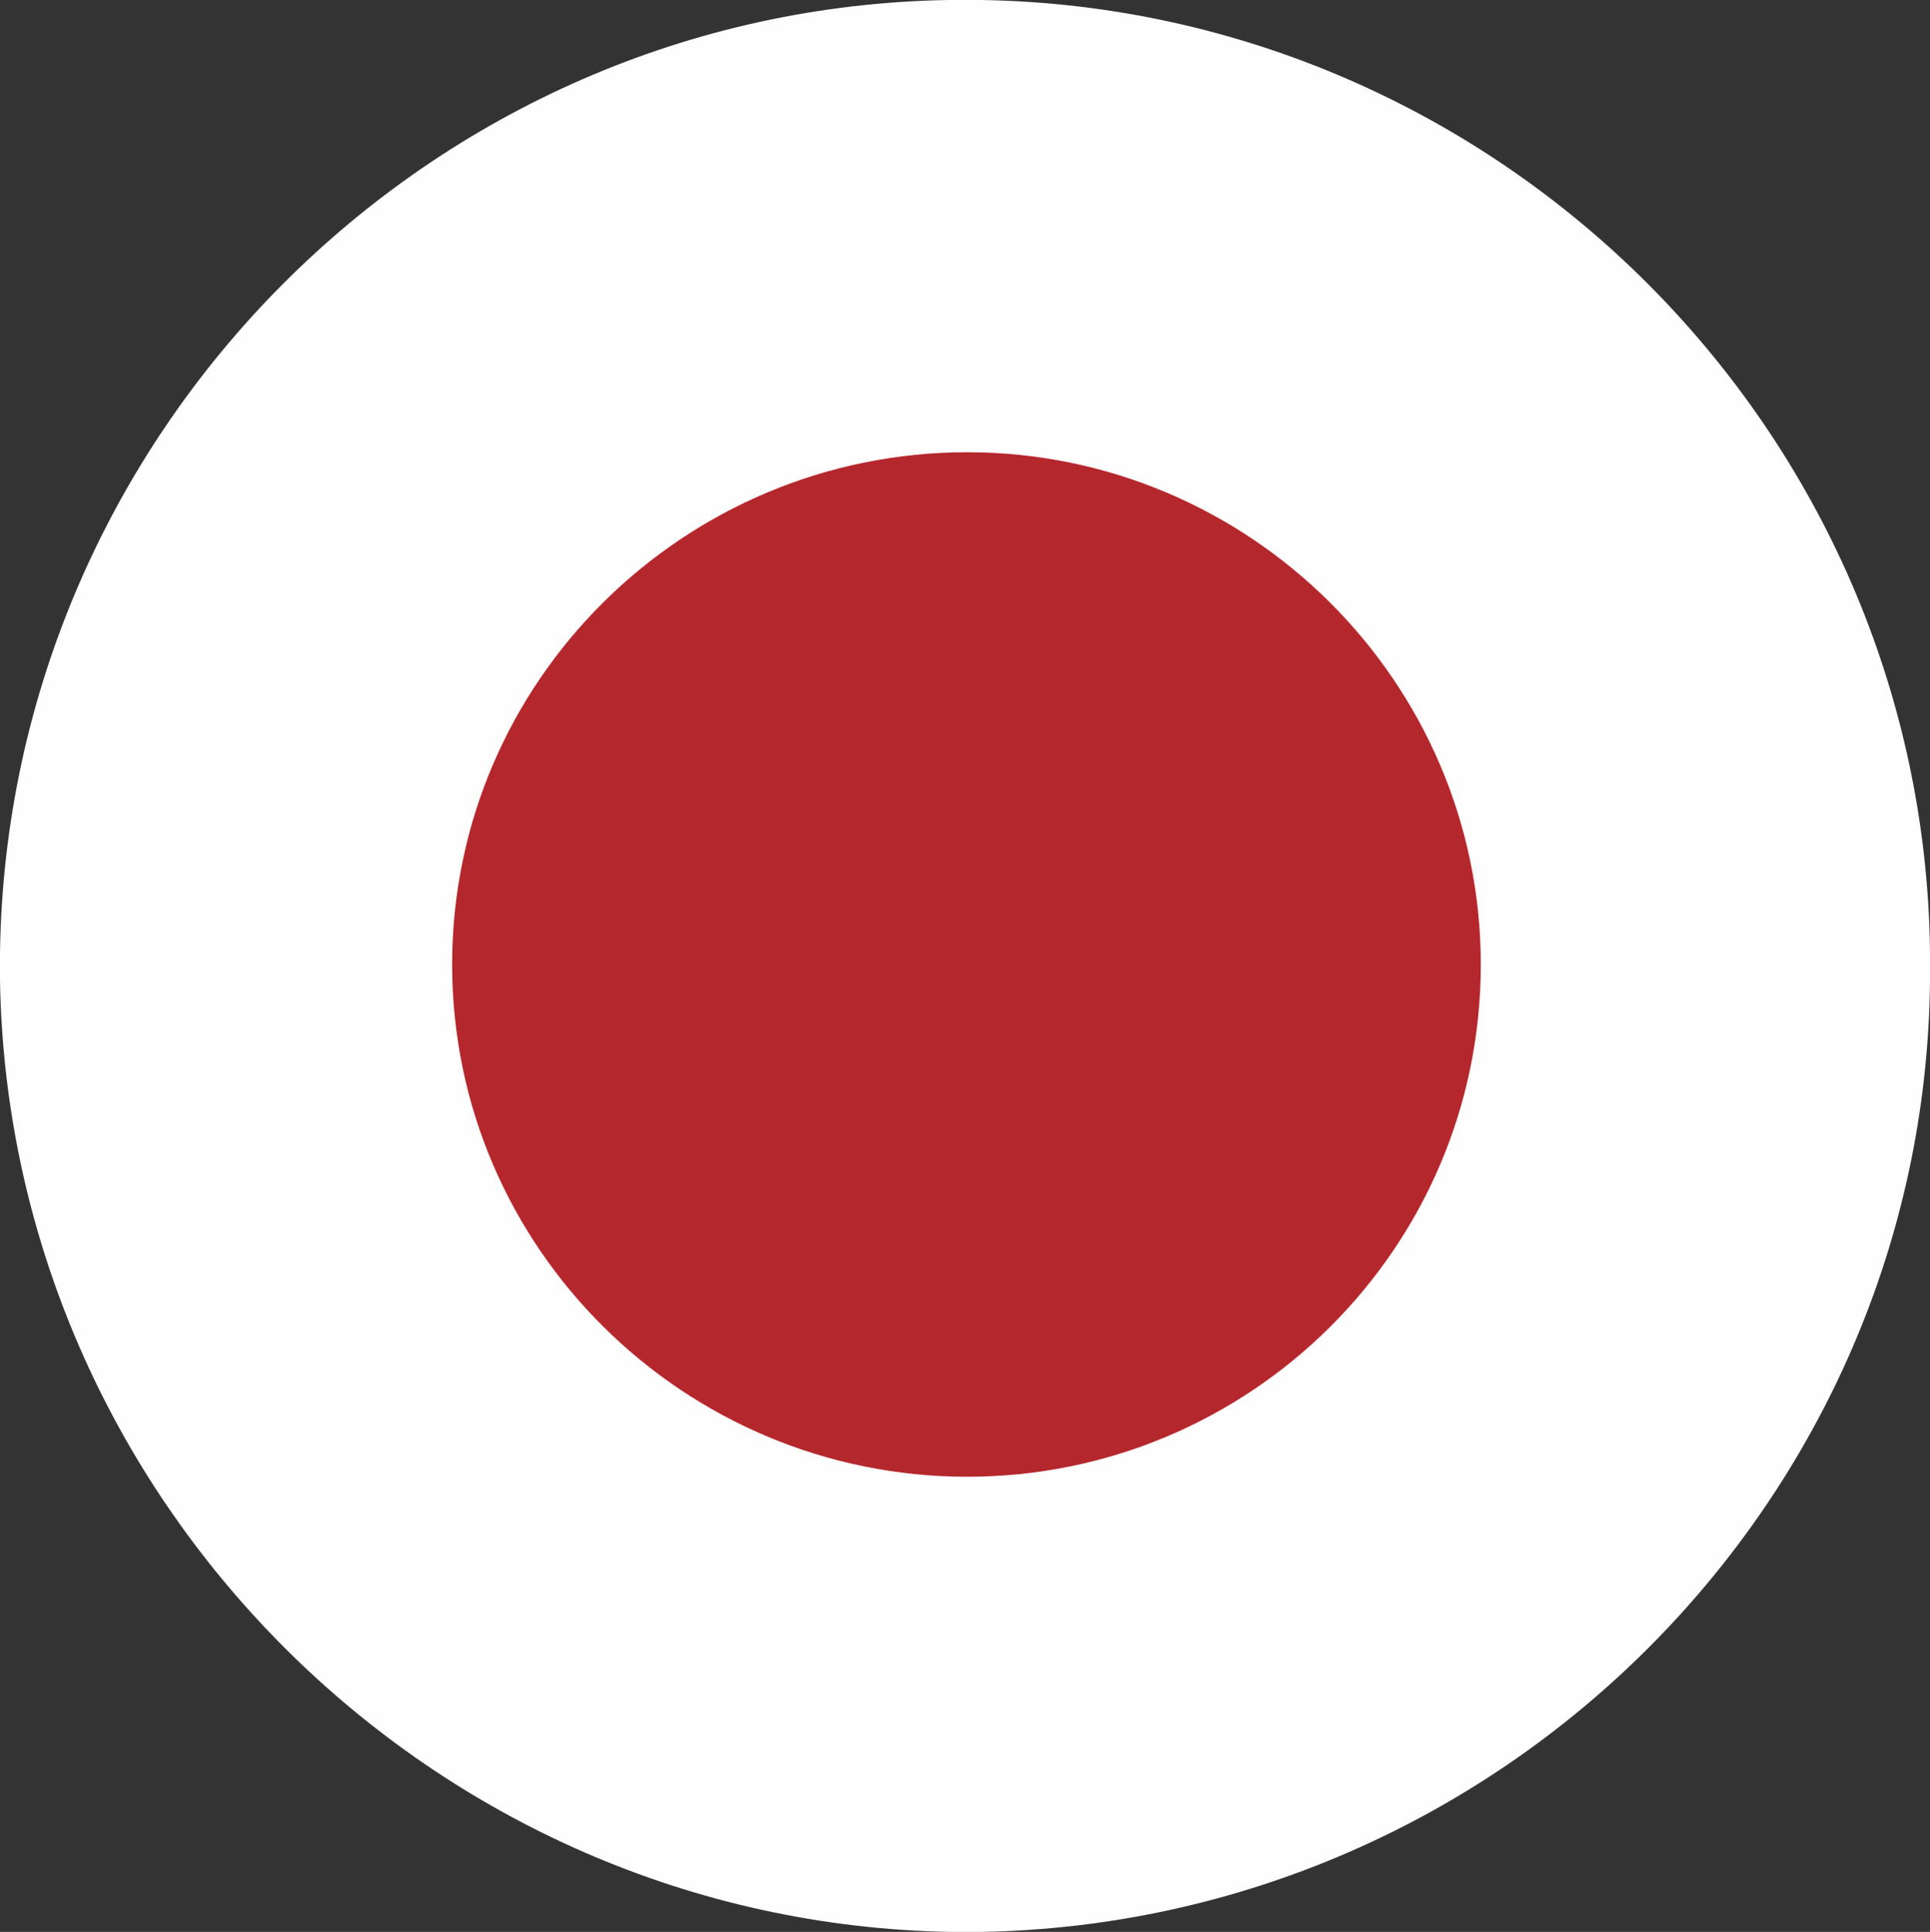 <svg xmlns="http://www.w3.org/2000/svg" viewBox="0 0 131.9 132" style="enable-background:new 0 0 131.9 132" xml:space="preserve"><rect x="0" y="0" width="131.9" height="132" fill="#333333" stroke="none"/><path d="M65 132h2c35.6-.6 64.5-29.5 64.9-64.9v-2.2C131.4 29.4 102.5.6 67.1 0h-2.3C29.3.6.5 29.6 0 65.1V67c.6 35.4 29.5 64.4 65 65z" style="fill-rule:evenodd;clip-rule:evenodd;fill:#fefefe"/><path d="M66.1 100.9c19.3 0 35.1-15.6 35.1-35 0-19.3-15.8-35-35.1-35s-35.2 15.6-35.2 35 15.9 35 35.2 35z" style="fill-rule:evenodd;clip-rule:evenodd;fill:#b4282d"/></svg>